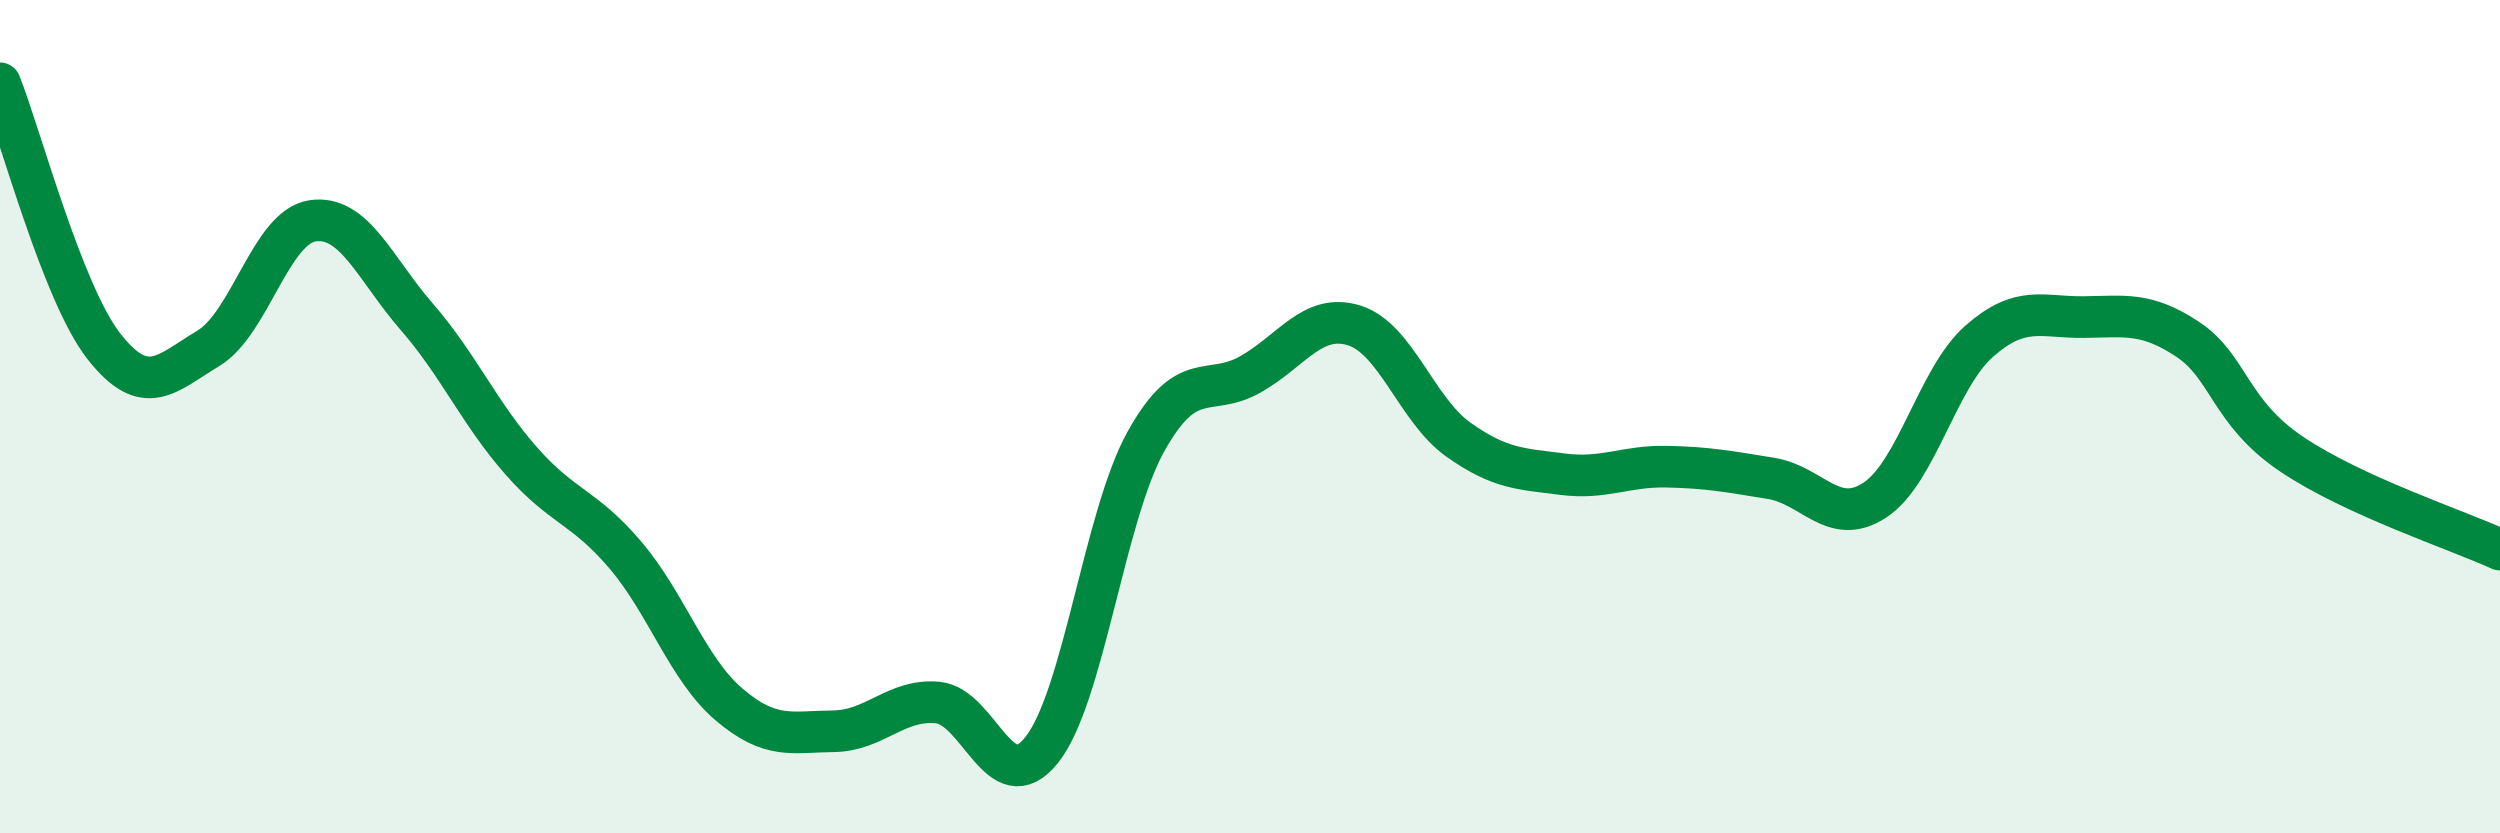 
    <svg width="60" height="20" viewBox="0 0 60 20" xmlns="http://www.w3.org/2000/svg">
      <path
        d="M 0,2 C 0.5,3.26 1.5,7.05 2.5,8.32 C 3.5,9.59 4,8.96 5,8.36 C 6,7.76 6.5,5.45 7.5,5.3 C 8.5,5.15 9,6.45 10,7.6 C 11,8.75 11.5,9.91 12.5,11.05 C 13.5,12.19 14,12.14 15,13.31 C 16,14.48 16.5,16.06 17.5,16.91 C 18.5,17.76 19,17.56 20,17.55 C 21,17.54 21.5,16.77 22.5,16.86 C 23.5,16.95 24,19.25 25,18 C 26,16.75 26.5,12.4 27.5,10.6 C 28.5,8.8 29,9.55 30,8.99 C 31,8.43 31.5,7.5 32.5,7.81 C 33.5,8.12 34,9.84 35,10.55 C 36,11.26 36.5,11.25 37.5,11.38 C 38.5,11.51 39,11.18 40,11.2 C 41,11.22 41.5,11.32 42.5,11.48 C 43.5,11.64 44,12.66 45,12 C 46,11.34 46.5,9.07 47.5,8.19 C 48.5,7.31 49,7.62 50,7.61 C 51,7.6 51.5,7.48 52.5,8.14 C 53.5,8.8 53.5,9.89 55,10.9 C 56.5,11.91 59,12.73 60,13.19L60 20L0 20Z"
        fill="#008740"
        opacity="0.1"
        stroke-linecap="round"
        stroke-linejoin="round"
      />
      <path
        d="M 0,2 C 0.5,3.26 1.5,7.05 2.5,8.32 C 3.5,9.59 4,8.96 5,8.36 C 6,7.76 6.5,5.45 7.5,5.3 C 8.5,5.15 9,6.45 10,7.6 C 11,8.75 11.5,9.91 12.5,11.05 C 13.5,12.19 14,12.14 15,13.31 C 16,14.48 16.5,16.06 17.5,16.91 C 18.5,17.76 19,17.56 20,17.55 C 21,17.54 21.5,16.77 22.5,16.86 C 23.5,16.95 24,19.25 25,18 C 26,16.75 26.5,12.4 27.5,10.6 C 28.5,8.8 29,9.55 30,8.99 C 31,8.43 31.5,7.5 32.5,7.81 C 33.5,8.12 34,9.84 35,10.55 C 36,11.26 36.5,11.25 37.5,11.38 C 38.5,11.51 39,11.18 40,11.2 C 41,11.22 41.5,11.32 42.5,11.48 C 43.5,11.64 44,12.66 45,12 C 46,11.34 46.5,9.07 47.5,8.19 C 48.5,7.31 49,7.62 50,7.61 C 51,7.6 51.5,7.48 52.5,8.14 C 53.5,8.8 53.5,9.89 55,10.9 C 56.5,11.91 59,12.73 60,13.19"
        stroke="#008740"
        stroke-width="1"
        fill="none"
        stroke-linecap="round"
        stroke-linejoin="round"
      />
    </svg>
  